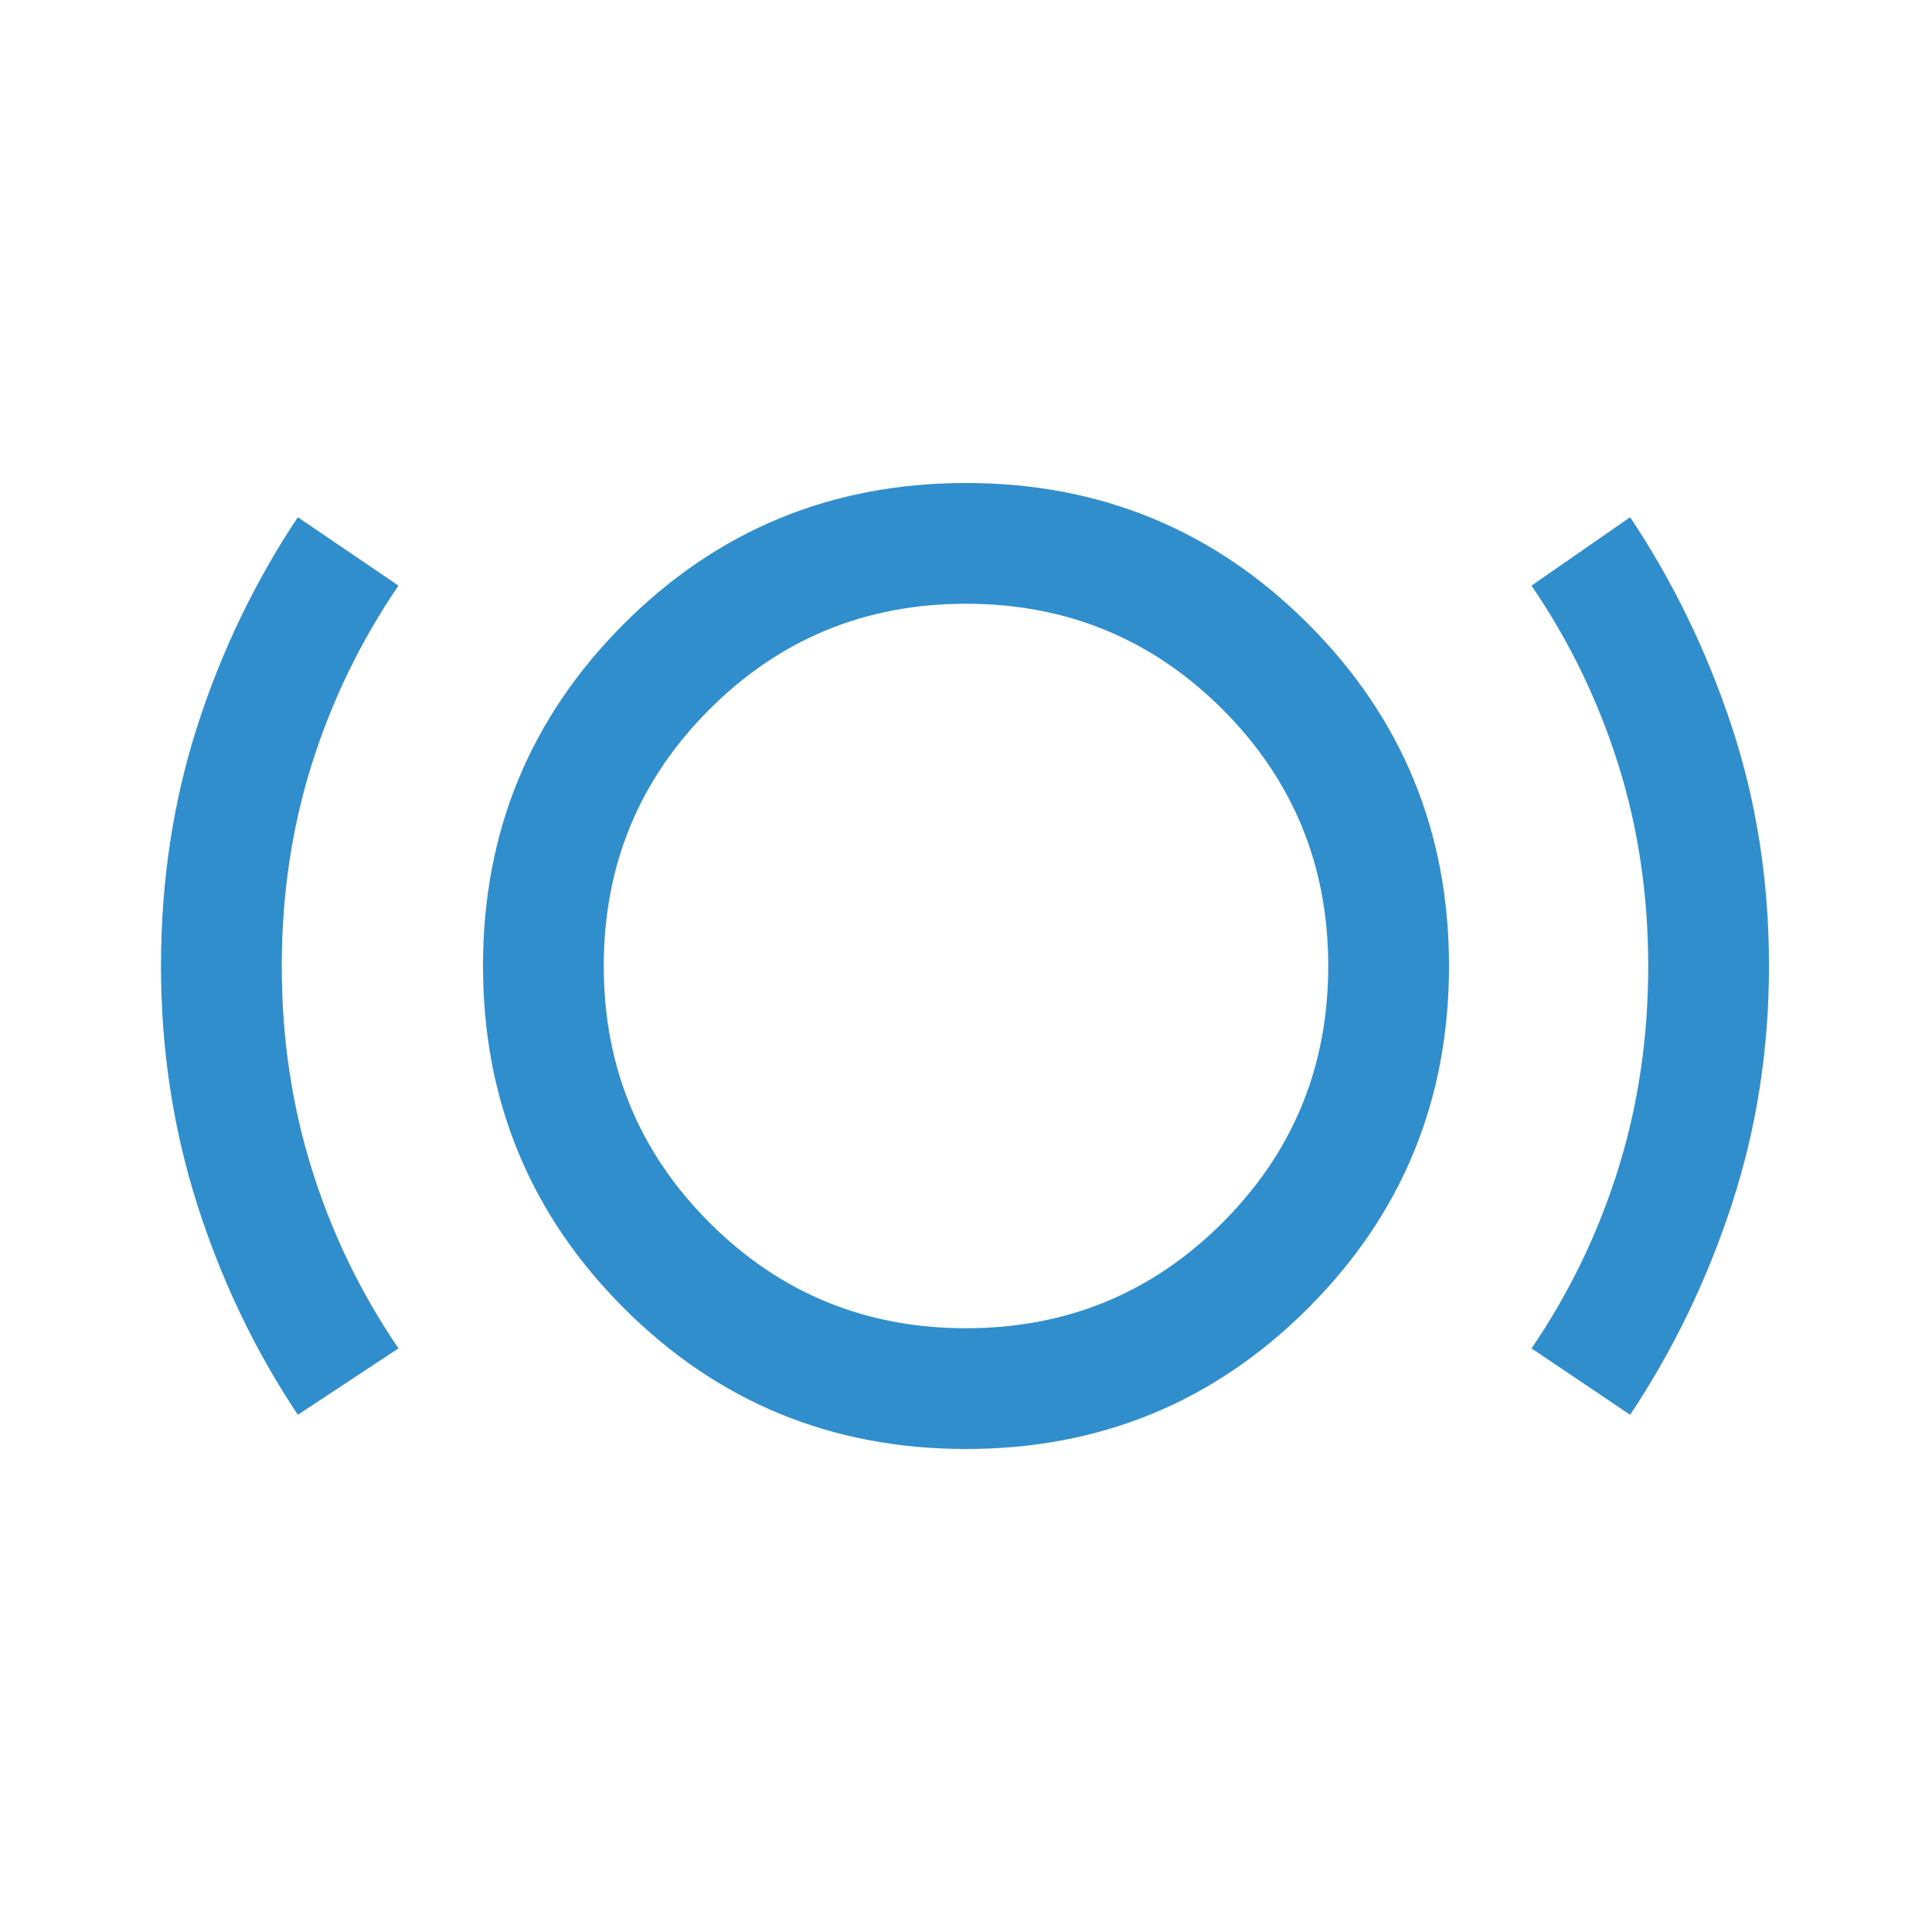 <svg width="180" height="180" viewBox="0 0 180 180" fill="none" xmlns="http://www.w3.org/2000/svg">
<mask id="mask0_4255_3288" style="mask-type:alpha" maskUnits="userSpaceOnUse" x="0" y="0" width="180" height="180">
<rect width="180" height="180" fill="#D9D9D9"/>
</mask>
<g mask="url(#mask0_4255_3288)">
<path d="M27.75 131.812C23.75 125.812 20.625 119.281 18.375 112.219C16.125 105.156 15 97.75 15 90C15 82.125 16.125 74.688 18.375 67.688C20.625 60.688 23.75 54.188 27.75 48.188L37.125 54.562C33.625 59.688 30.938 65.219 29.062 71.156C27.188 77.094 26.25 83.385 26.25 90.03C26.25 96.675 27.188 102.988 29.062 108.968C30.938 114.948 33.625 120.5 37.125 125.625L27.75 131.812ZM90 135C77.5 135 66.875 130.625 58.125 121.875C49.375 113.125 45 102.5 45 90C45 77.5 49.375 66.875 58.125 58.125C66.875 49.375 77.5 45 90 45C102.5 45 113.125 49.375 121.875 58.125C130.625 66.875 135 77.5 135 90C135 102.5 130.625 113.125 121.875 121.875C113.125 130.625 102.5 135 90 135ZM90 123.75C99.375 123.75 107.344 120.469 113.906 113.906C120.469 107.344 123.75 99.375 123.75 90C123.75 80.625 120.469 72.656 113.906 66.094C107.344 59.531 99.375 56.25 90 56.25C80.625 56.25 72.656 59.531 66.094 66.094C59.531 72.656 56.25 80.625 56.25 90C56.25 99.375 59.531 107.344 66.094 113.906C72.656 120.469 80.625 123.75 90 123.75ZM151.875 131.812L142.688 125.625C146.188 120.5 148.875 114.948 150.75 108.968C152.625 102.988 153.562 96.675 153.562 90.03C153.562 83.385 152.625 77.094 150.75 71.156C148.875 65.219 146.188 59.688 142.688 54.562L151.875 48.188C155.875 54.188 159.031 60.688 161.344 67.688C163.656 74.688 164.812 82.125 164.812 90C164.812 97.75 163.656 105.156 161.344 112.219C159.031 119.281 155.875 125.812 151.875 131.812Z" fill="#308ECD"/>
</g>
</svg>
